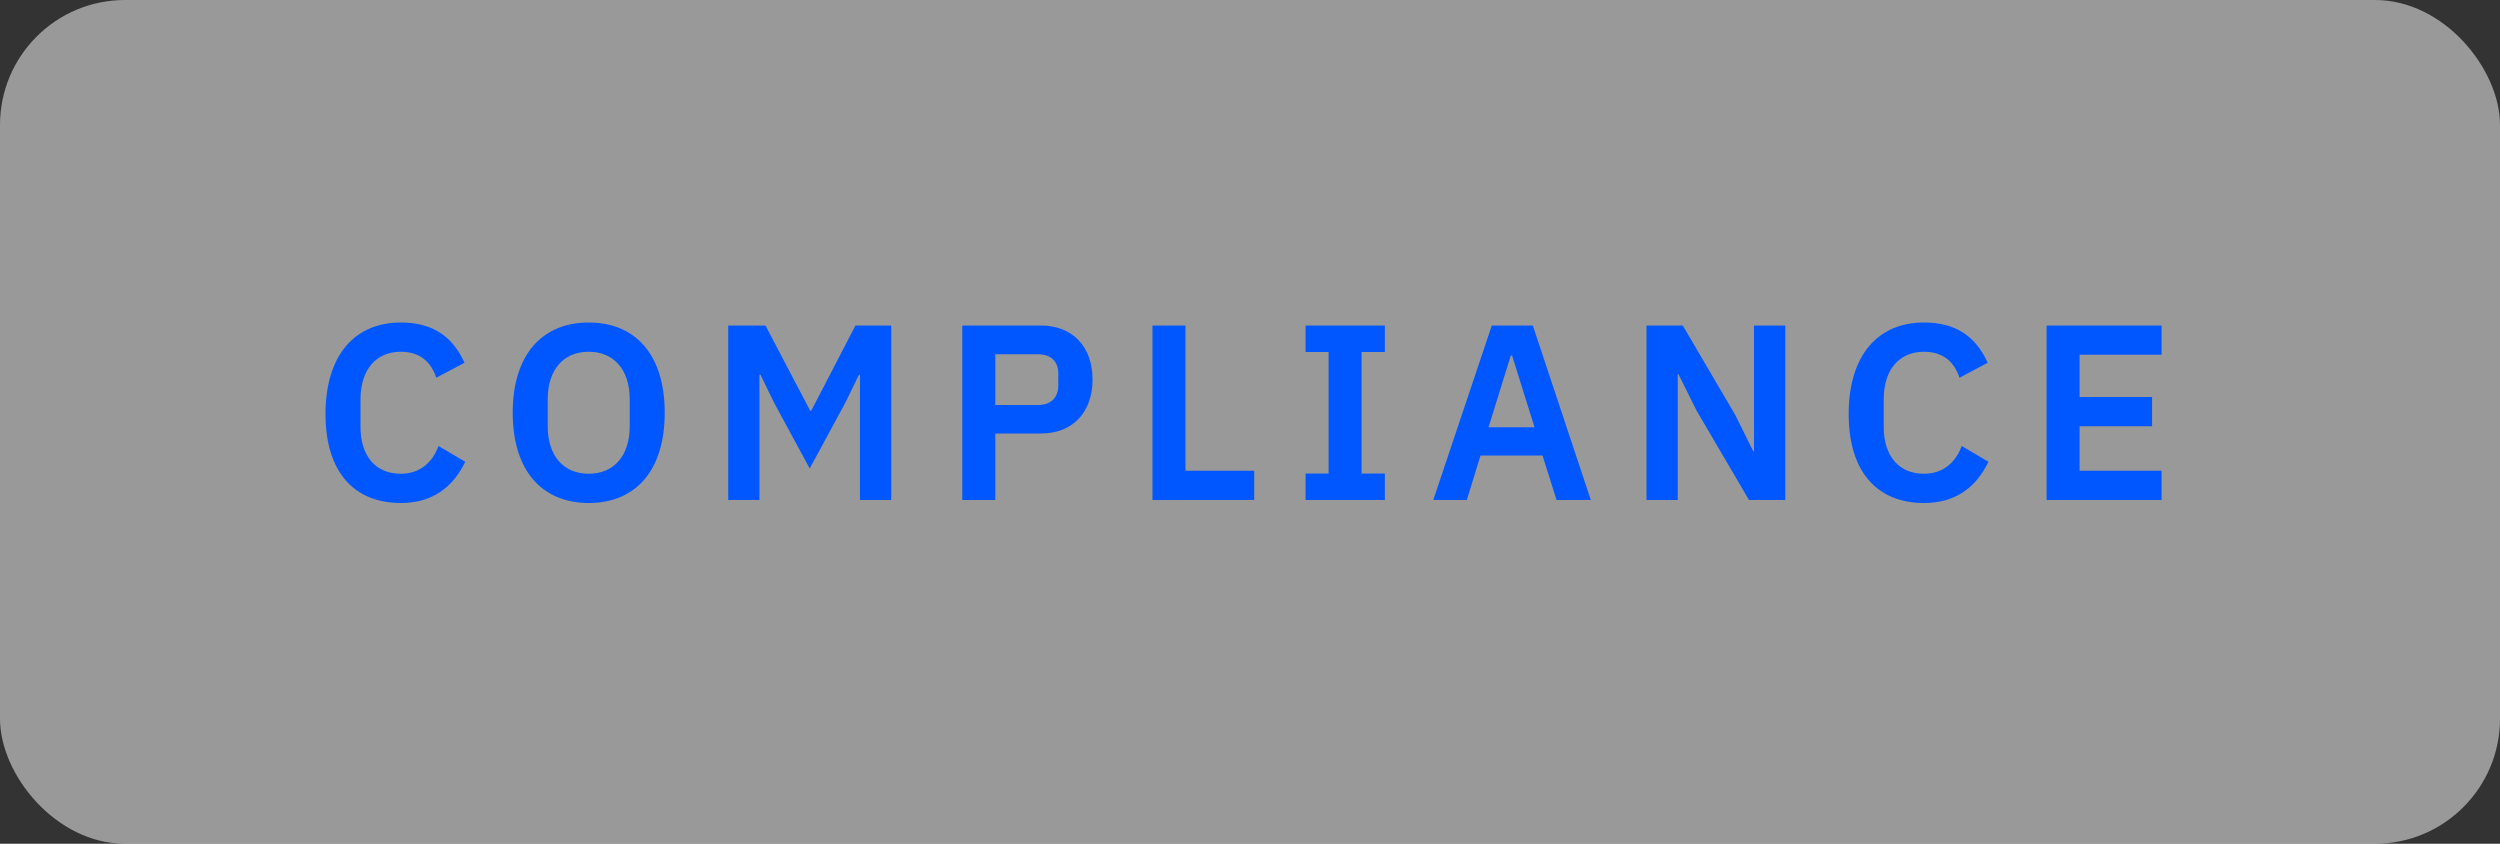 <svg width="100%" height="100%" viewBox="0 0 80 27" fill="none" xmlns="http://www.w3.org/2000/svg" preserveAspectRatio="none"><rect x="0" y="0" width="80" height="27" fill="#333333" stroke="none"/><rect width="80" height="27" rx="4" fill="white" fill-opacity="0.5" data-color-group="0"/><path d="M12.824 16.096C11.352 16.096 10.416 15.128 10.416 13.248C10.416 11.368 11.352 10.32 12.824 10.32C13.824 10.32 14.472 10.744 14.864 11.608L13.96 12.088C13.8 11.592 13.448 11.256 12.824 11.256C12.04 11.256 11.536 11.824 11.536 12.776V13.656C11.536 14.616 12.04 15.16 12.824 15.16C13.456 15.16 13.848 14.776 14.032 14.272L14.888 14.776C14.488 15.608 13.824 16.096 12.824 16.096ZM18.839 16.096C17.375 16.096 16.407 15.096 16.407 13.208C16.407 11.32 17.375 10.32 18.839 10.32C20.311 10.32 21.271 11.32 21.271 13.208C21.271 15.096 20.311 16.096 18.839 16.096ZM18.839 15.16C19.639 15.16 20.151 14.592 20.151 13.64V12.776C20.151 11.824 19.639 11.256 18.839 11.256C18.039 11.256 17.527 11.824 17.527 12.776V13.64C17.527 14.592 18.039 15.16 18.839 15.16ZM23.303 16V10.416H24.495L25.927 13.144H25.959L27.375 10.416H28.519V16H27.519V11.992H27.487L27.055 12.88L25.911 14.992L24.767 12.88L24.335 11.992H24.303V16H23.303ZM31.85 16H30.794V10.416H33.306C34.338 10.416 34.962 11.112 34.962 12.144C34.962 13.184 34.338 13.872 33.306 13.872H31.85V16ZM31.85 11.336V12.96H33.21C33.618 12.96 33.866 12.736 33.866 12.328V11.96C33.866 11.552 33.618 11.336 33.21 11.336H31.85ZM40.135 16H36.879V10.416H37.935V15.064H40.135V16ZM44.315 16H41.779V15.152H42.515V11.264H41.779V10.416H44.315V11.264H43.571V15.152H44.315V16ZM50.906 16H49.809L49.361 14.576H47.377L46.938 16H45.865L47.737 10.416H49.05L50.906 16ZM49.105 13.672L48.386 11.376H48.346L47.633 13.672H49.105ZM55.968 16L54.288 13.136L53.712 11.976H53.688V16H52.688V10.416H53.849L55.529 13.28L56.105 14.44H56.129V10.416H57.129V16H55.968ZM61.566 16.096C60.094 16.096 59.158 15.128 59.158 13.248C59.158 11.368 60.094 10.32 61.566 10.32C62.566 10.32 63.215 10.744 63.606 11.608L62.703 12.088C62.542 11.592 62.191 11.256 61.566 11.256C60.782 11.256 60.279 11.824 60.279 12.776V13.656C60.279 14.616 60.782 15.16 61.566 15.16C62.199 15.16 62.59 14.776 62.775 14.272L63.63 14.776C63.23 15.608 62.566 16.096 61.566 16.096ZM69.171 16H65.491V10.416H69.171V11.352H66.547V12.704H68.867V13.64H66.547V15.064H69.171V16Z" fill="#0057FF" data-color-group="1"/></svg>